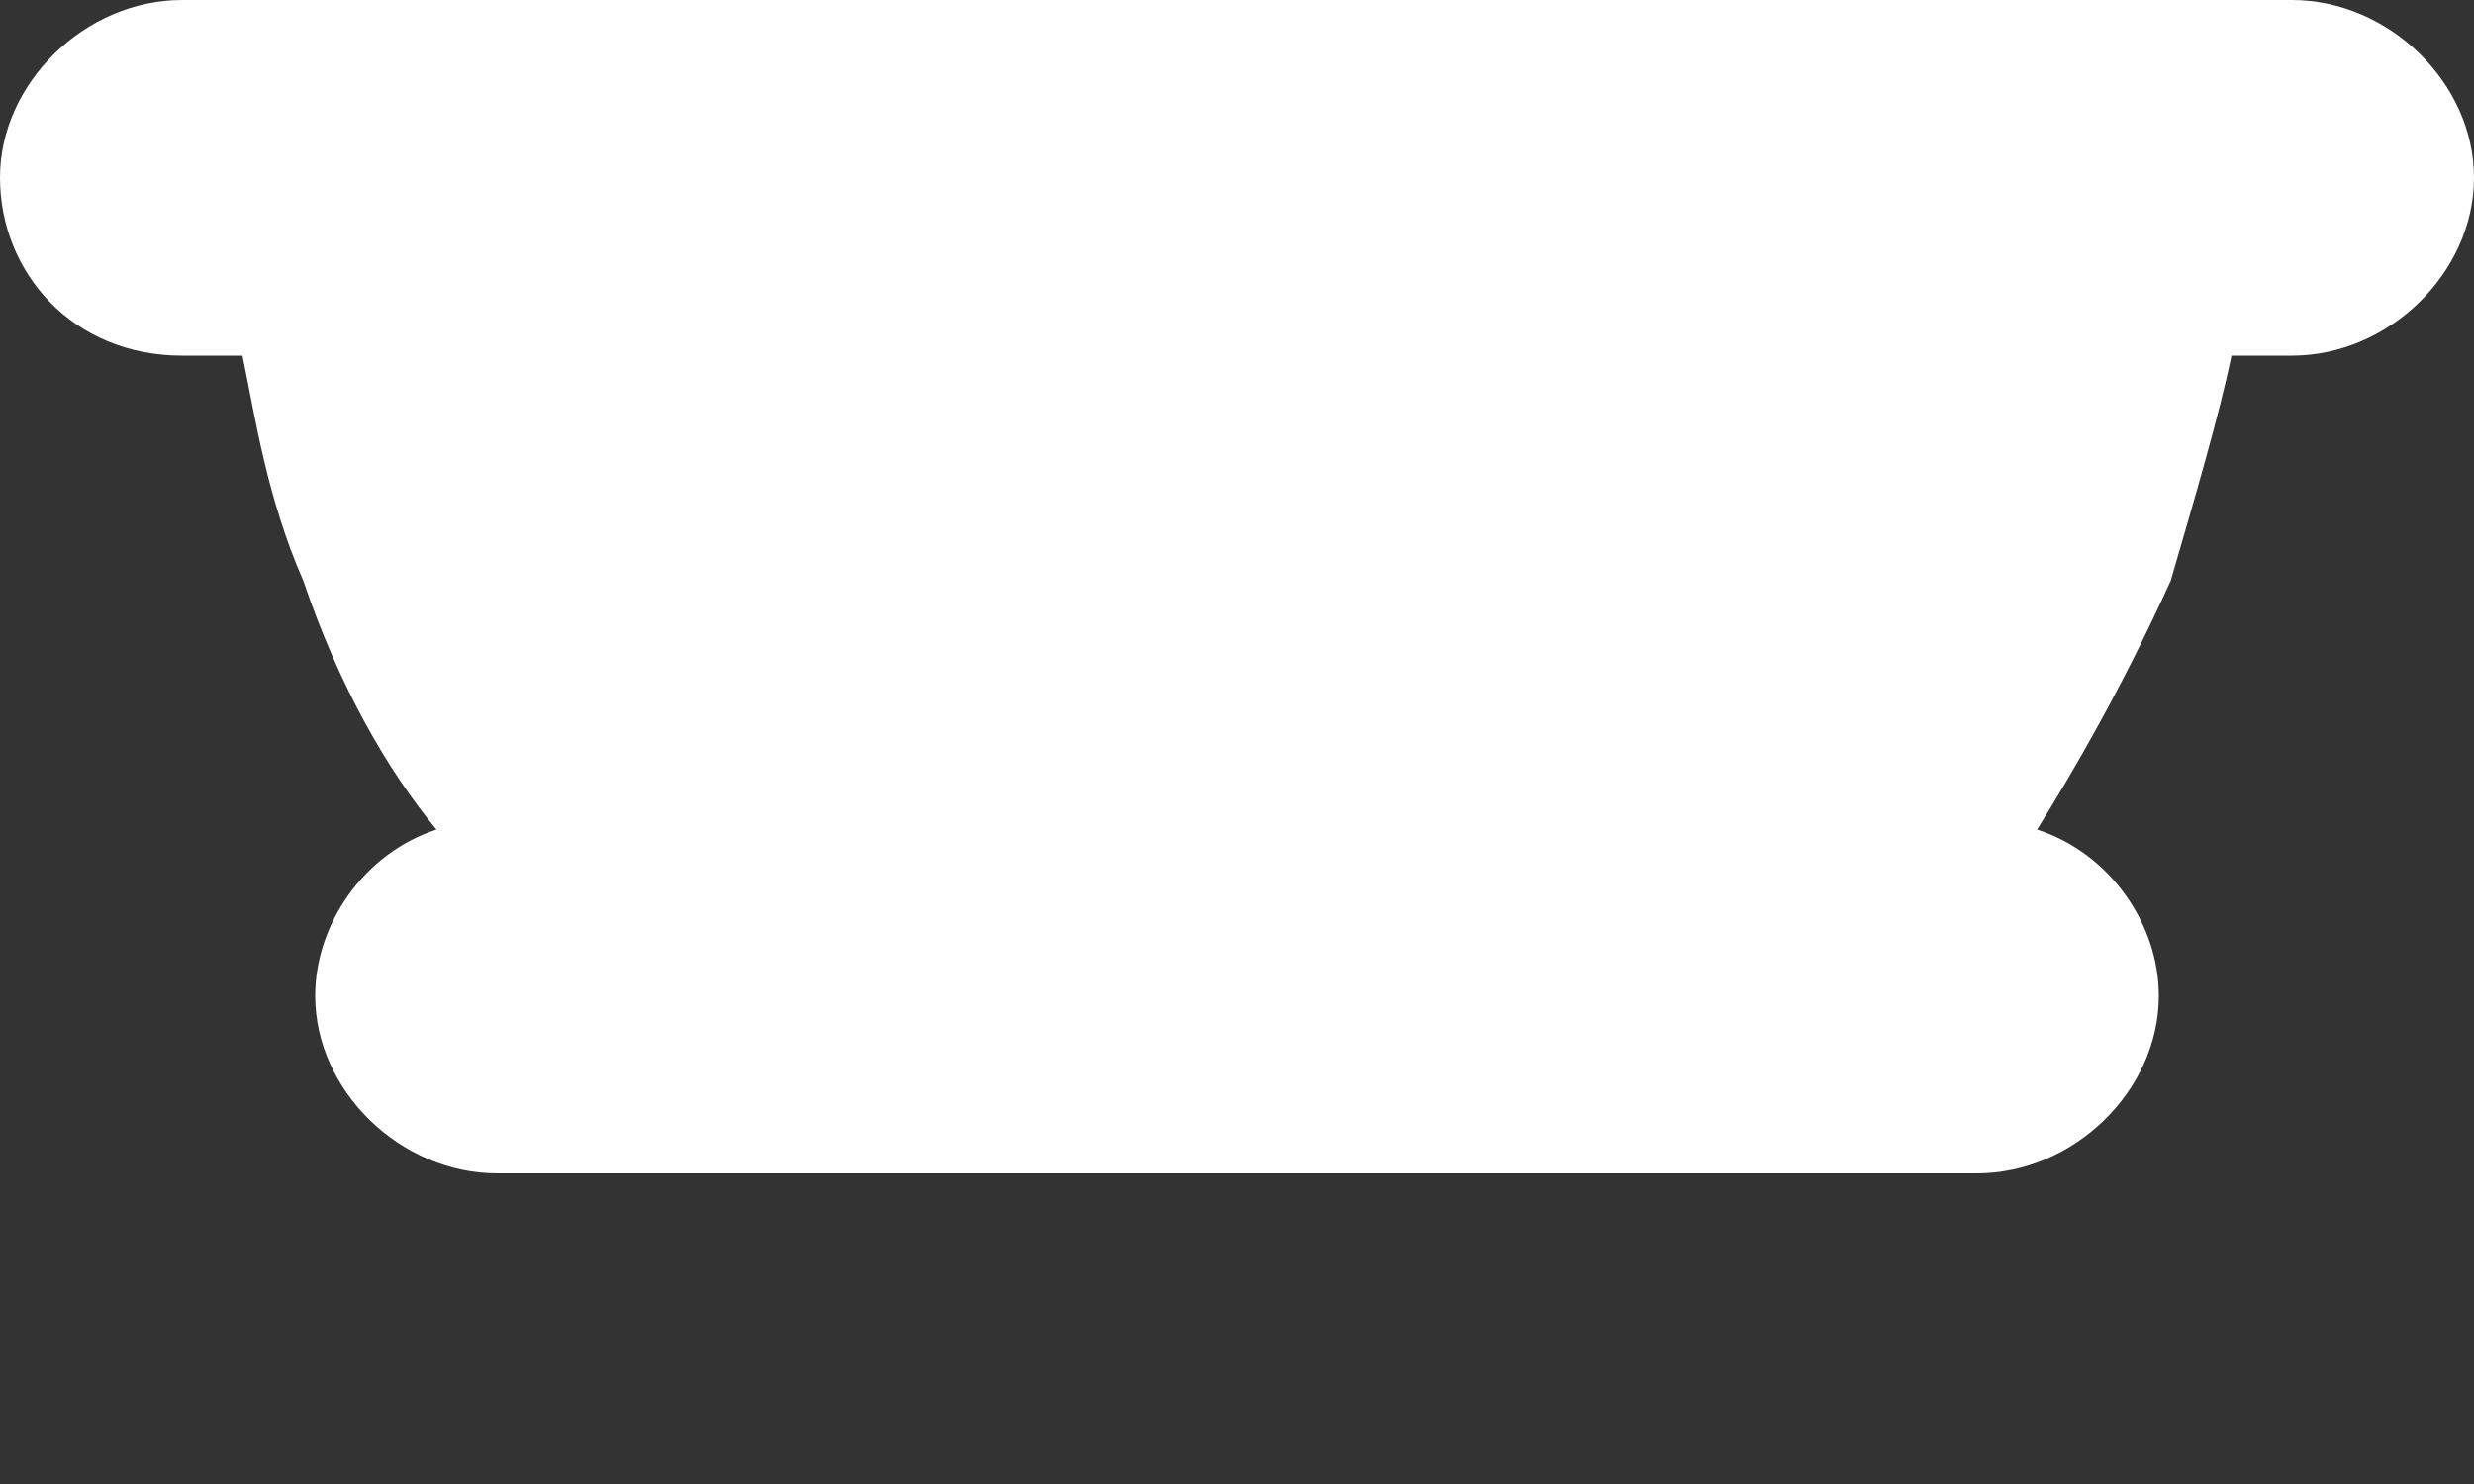 <svg width="5" height="3" viewBox="0 0 5 3" fill="none" xmlns="http://www.w3.org/2000/svg">
<rect x="0" y="0" width="5" height="3" fill="#333333" stroke="none"/>
<path d="M0.368 0.719H0.49C0.515 0.839 0.539 1.006 0.613 1.174C0.686 1.39 0.784 1.558 0.882 1.677C0.735 1.725 0.637 1.869 0.637 2.013C0.637 2.205 0.809 2.372 1.005 2.372H3.995C4.191 2.372 4.363 2.205 4.363 2.013C4.363 1.869 4.265 1.725 4.117 1.677C4.191 1.558 4.289 1.39 4.387 1.174C4.436 1.006 4.485 0.839 4.51 0.719H4.632C4.828 0.719 5 0.551 5 0.359C5 0.168 4.828 0 4.632 0H0.368C0.172 0 0 0.168 0 0.359C0 0.551 0.147 0.719 0.368 0.719Z" fill="white"/>
</svg>
